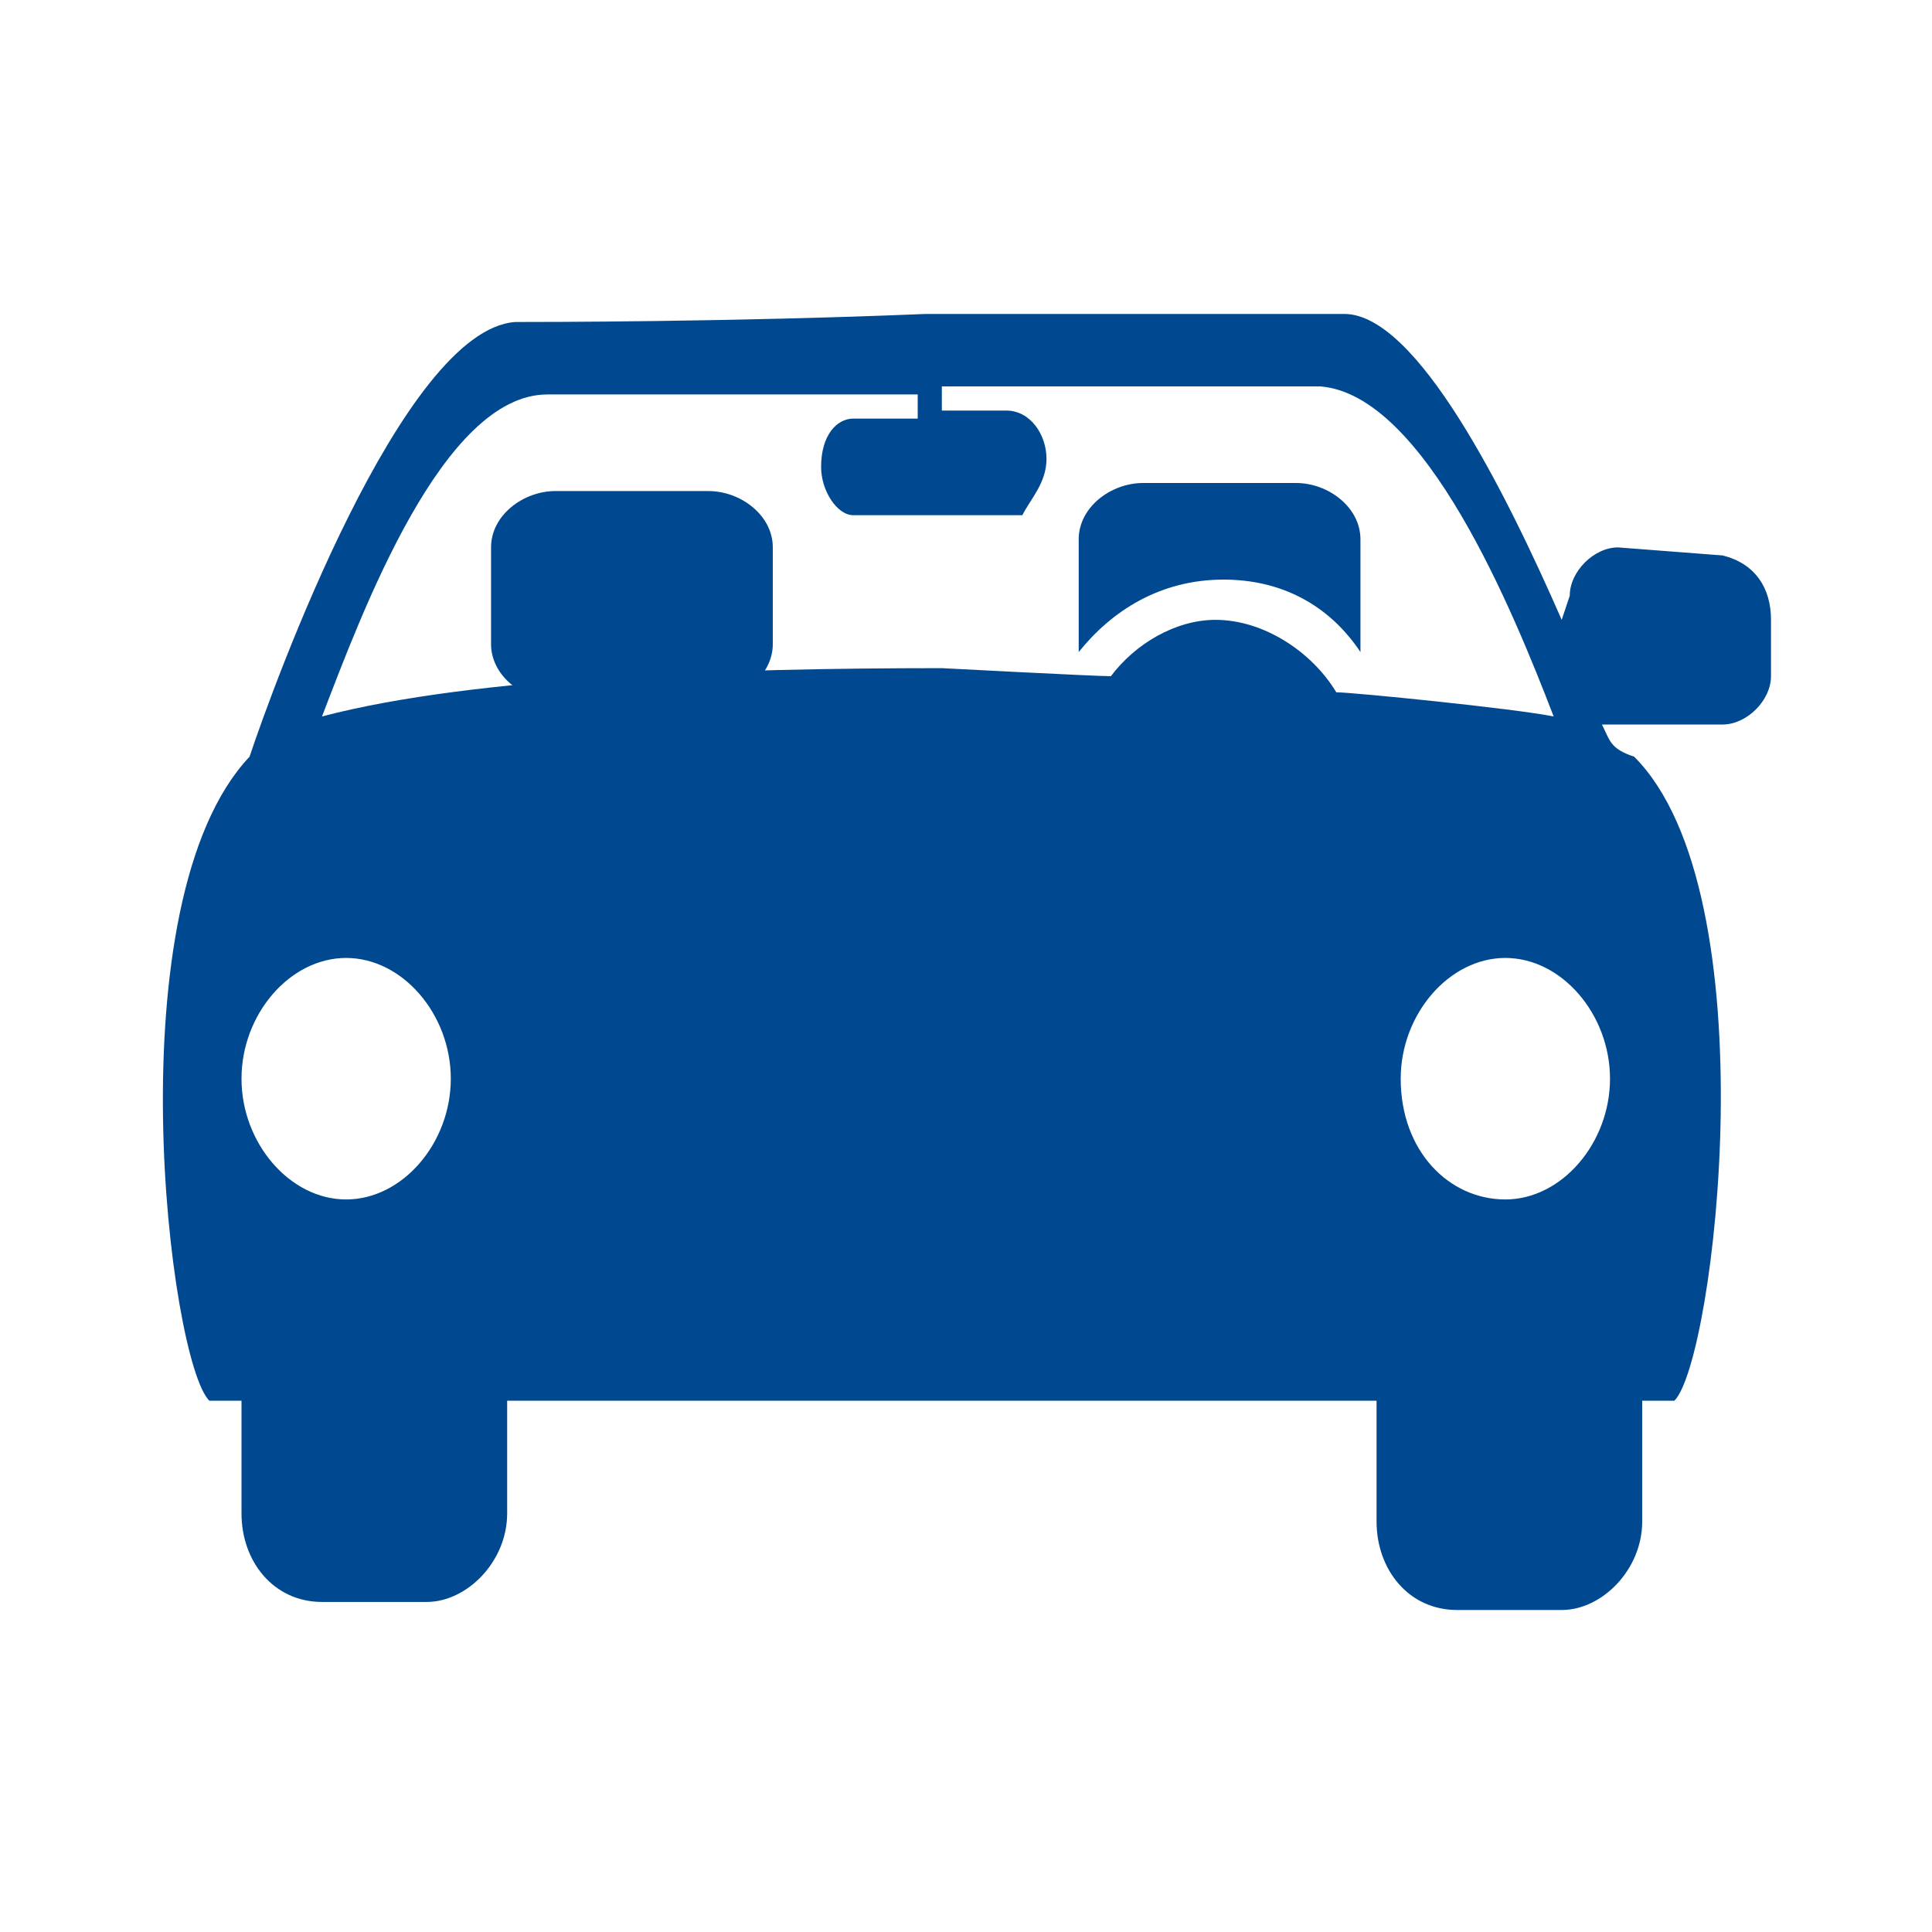 <?xml version="1.0" encoding="utf-8"?>
<!-- Generator: Adobe Illustrator 18.1.1, SVG Export Plug-In . SVG Version: 6.00 Build 0)  -->
<svg version="1.1" id="Layer_1" xmlns="http://www.w3.org/2000/svg" xmlns:xlink="http://www.w3.org/1999/xlink" x="0px" y="0px"
	 viewBox="0 0 24 24" enable-background="new 0 0 24 24" xml:space="preserve">
<g>
	<path fill-rule="evenodd" clip-rule="evenodd" fill="#004990" d="M13.4,8.1c0-0.1,0-0.2,0-0.2V6.7c0-0.4,0.4-0.7,0.8-0.7h1.9
		c0.4,0,0.8,0.3,0.8,0.7v1.2c0,0.1,0,0.2,0,0.2c-0.4-0.6-1-0.9-1.7-0.9C14.4,7.2,13.8,7.6,13.4,8.1L13.4,8.1L13.4,8.1z"/>
	<path fill-rule="evenodd" clip-rule="evenodd" fill="#004990" d="M8.8,8.7c0.4,0,0.8-0.3,0.8-0.7V6.8c0-0.4-0.4-0.7-0.8-0.7H6.9
		c-0.4,0-0.8,0.3-0.8,0.7V8c0,0.4,0.4,0.7,0.8,0.7H8.8L8.8,8.7z"/>
	<path fill-rule="evenodd" clip-rule="evenodd" fill="#004990" d="M21.4,6.9l-1.3-0.1c-0.3,0-0.6,0.3-0.6,0.6l-0.1,0.3
		c-0.7-1.6-1.8-3.8-2.7-3.8c-0.2,0-5.2,0-5.2,0C9.1,4,6.7,4,6.4,4C5,4.1,3.4,8.5,3.1,9.4c-1.7,1.8-1,7.5-0.5,8c0.1,0,0.2,0,0.4,0
		v1.4c0,0.6,0.4,1.1,1,1.1h1.3c0.5,0,1-0.5,1-1.1v-1.4c1.4,0,3,0,4.7,0c0,0,3.3,0,6.1,0v1.5c0,0.6,0.4,1.1,1,1.1h1.3
		c0.5,0,1-0.5,1-1.1v-1.5c0.2,0,0.4,0,0.4,0c0.5-0.5,1.2-6.3-0.5-8C20,9.3,20,9.2,19.9,9L21.4,9c0.3,0,0.6-0.3,0.6-0.6l0-0.7
		C22,7.3,21.8,7,21.4,6.9L21.4,6.9z M13.8,8.4c-0.2,0-2.1-0.1-2.1-0.1c-2.6,0-5.8,0.1-7.7,0.6c0.5-1.3,1.5-4,2.8-4
		c0.1,0,2.3,0,4.6,0v0.3h-0.8c-0.2,0-0.4,0.2-0.4,0.6c0,0.3,0.2,0.6,0.4,0.6h2.1C12.8,6.2,13,6,13,5.7c0-0.3-0.2-0.6-0.5-0.6h-0.8
		V4.8c1,0,4.5,0,4.7,0c1.3,0.1,2.4,2.8,2.9,4.1c-0.5-0.1-2.5-0.3-2.7-0.3l0,0c-0.3-0.5-0.9-0.9-1.5-0.9C14.6,7.7,14.1,8,13.8,8.4
		L13.8,8.4L13.8,8.4z M3,13.4c0-0.8,0.6-1.5,1.3-1.5c0.7,0,1.3,0.7,1.3,1.5c0,0.8-0.6,1.5-1.3,1.5C3.6,14.9,3,14.2,3,13.4L3,13.4z
		 M17.4,13.4c0-0.8,0.6-1.5,1.3-1.5c0.7,0,1.3,0.7,1.3,1.5c0,0.8-0.6,1.5-1.3,1.5C18,14.9,17.4,14.3,17.4,13.4L17.4,13.4z"/>
</g>
</svg>
